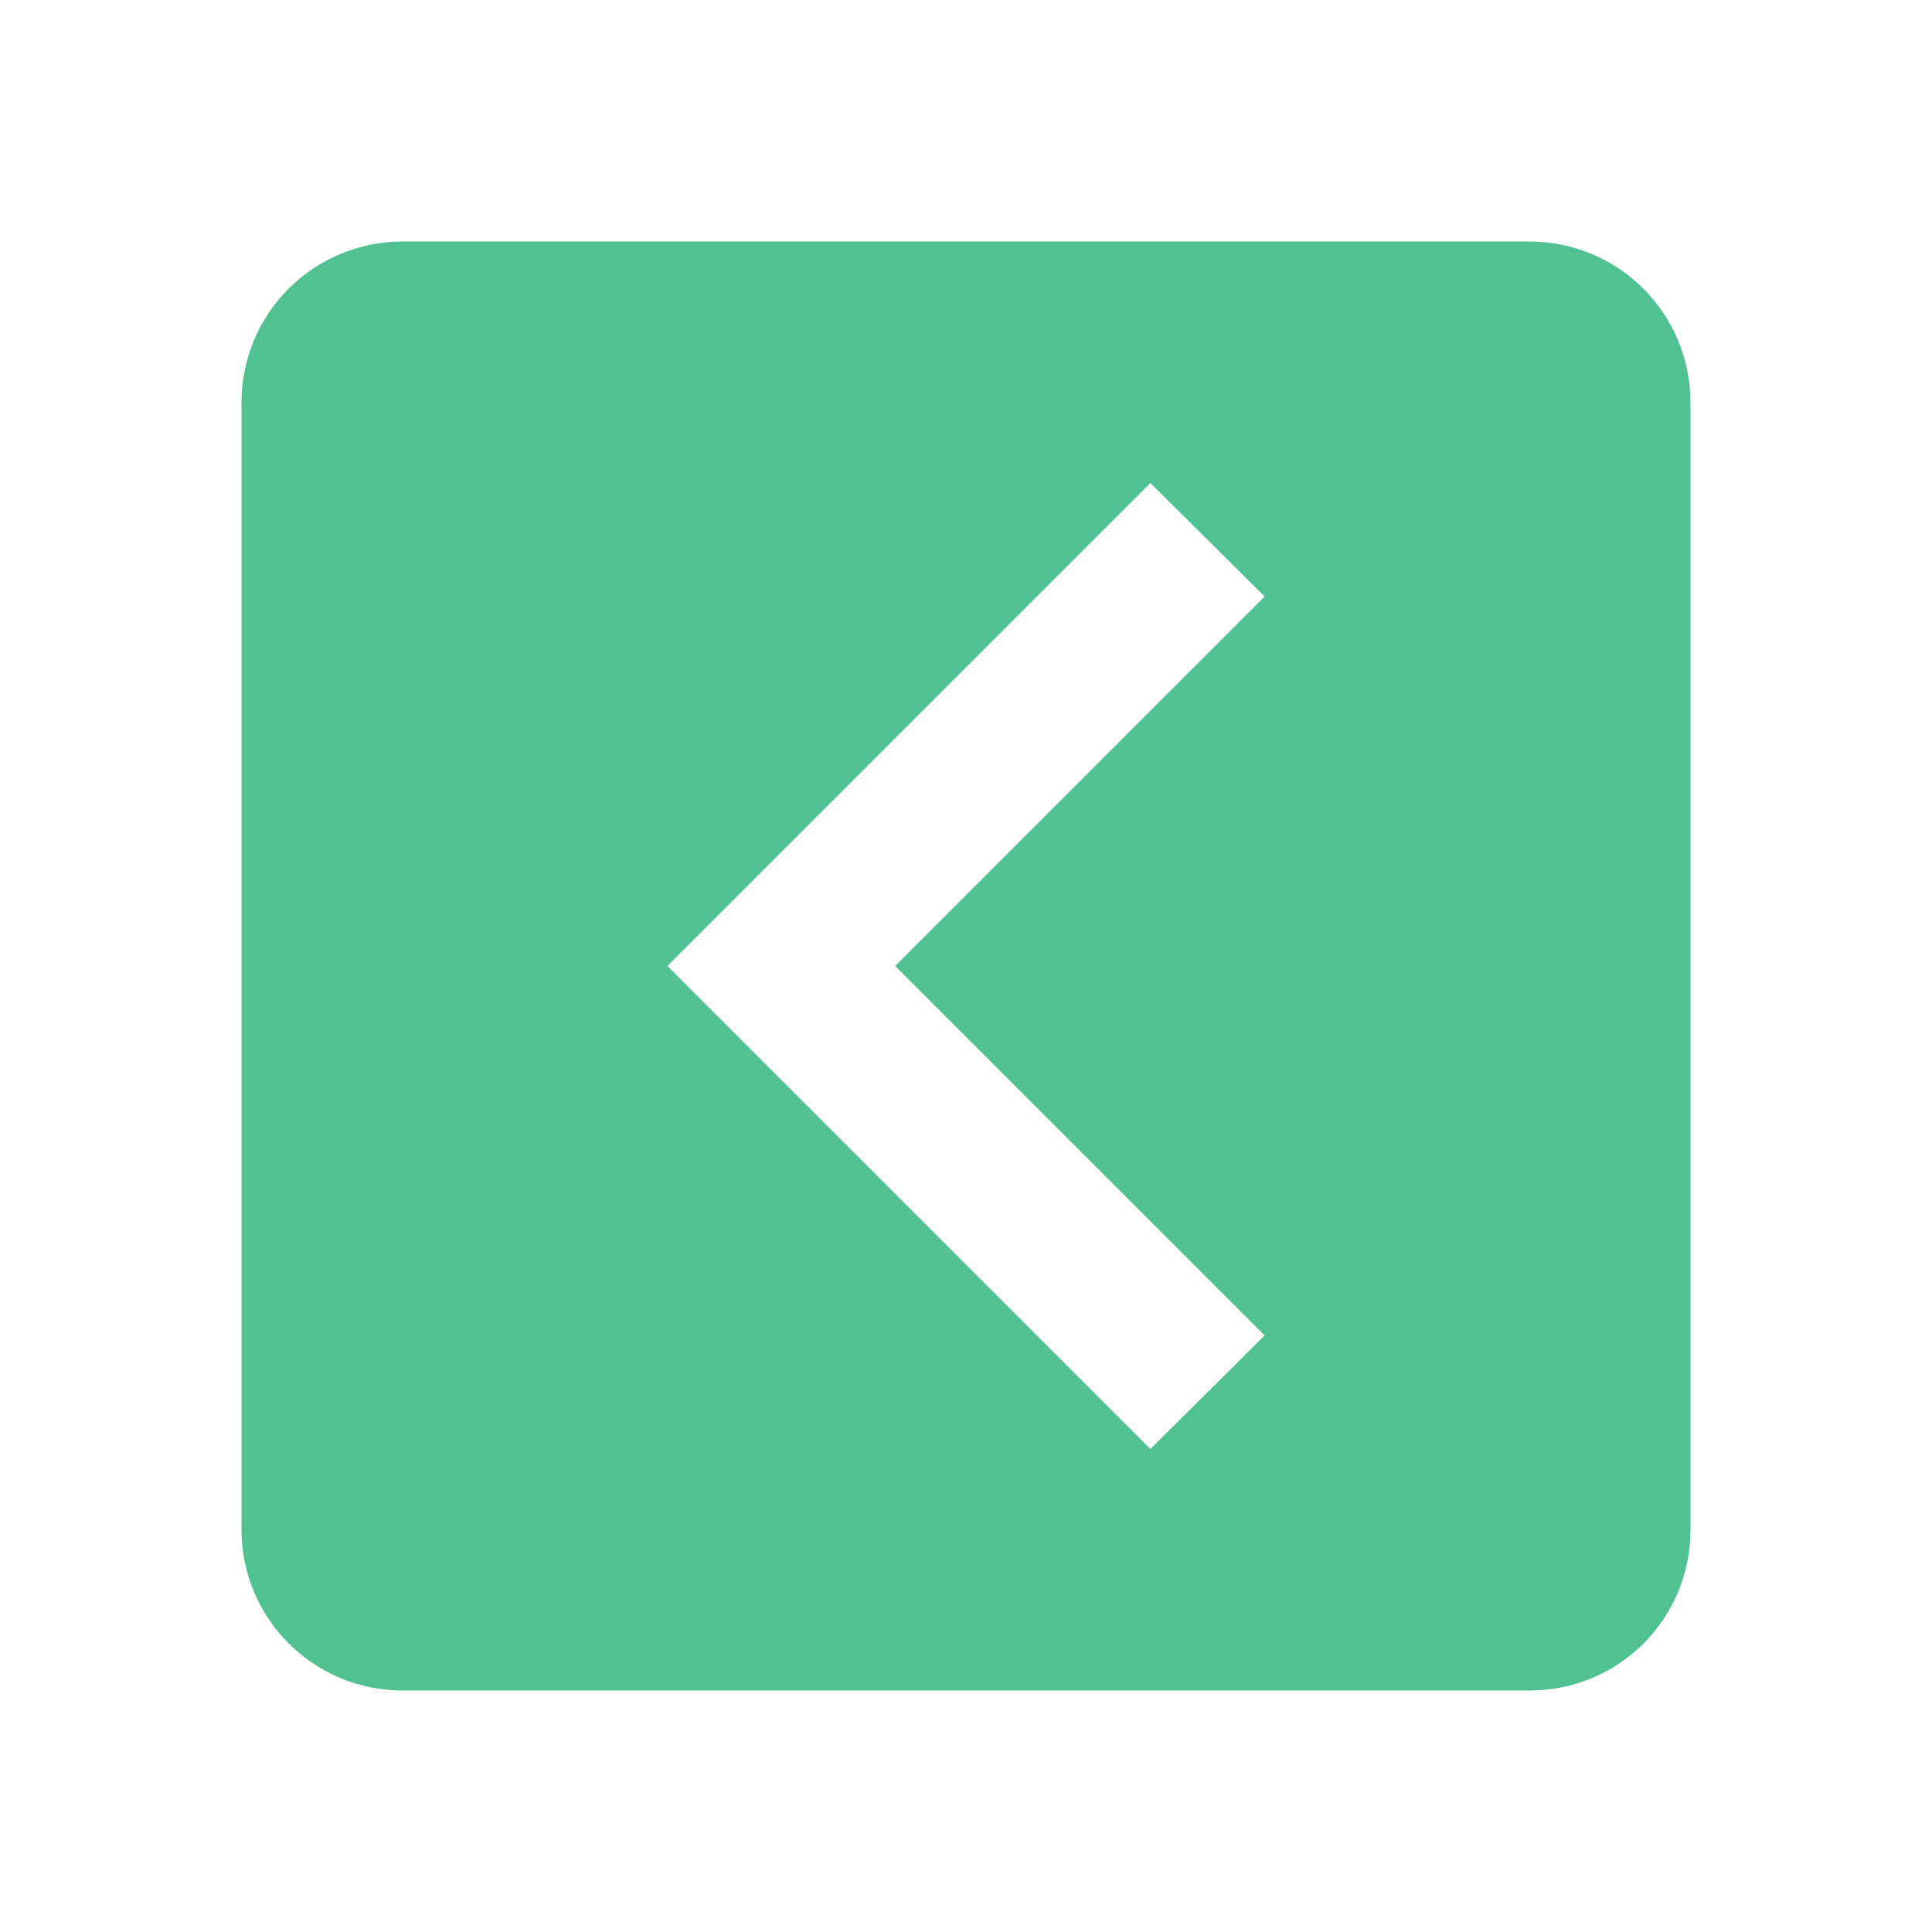 <svg xmlns="http://www.w3.org/2000/svg" width="40" height="40" viewBox="0 0 40 40" fill="none"><path d="M31.667 5H8.333C7.449 5 6.601 5.351 5.976 5.976C5.351 6.601 5 7.449 5 8.333V31.667C5 33.517 6.5 35 8.333 35H31.667C33.517 35 35 33.517 35 31.667V8.333C35 7.449 34.649 6.601 34.024 5.976C33.399 5.351 32.551 5 31.667 5ZM26.183 27.65L23.817 30L13.817 20L23.817 10L26.183 12.35L18.533 20L26.183 27.65Z" fill="#51C191"></path></svg>
